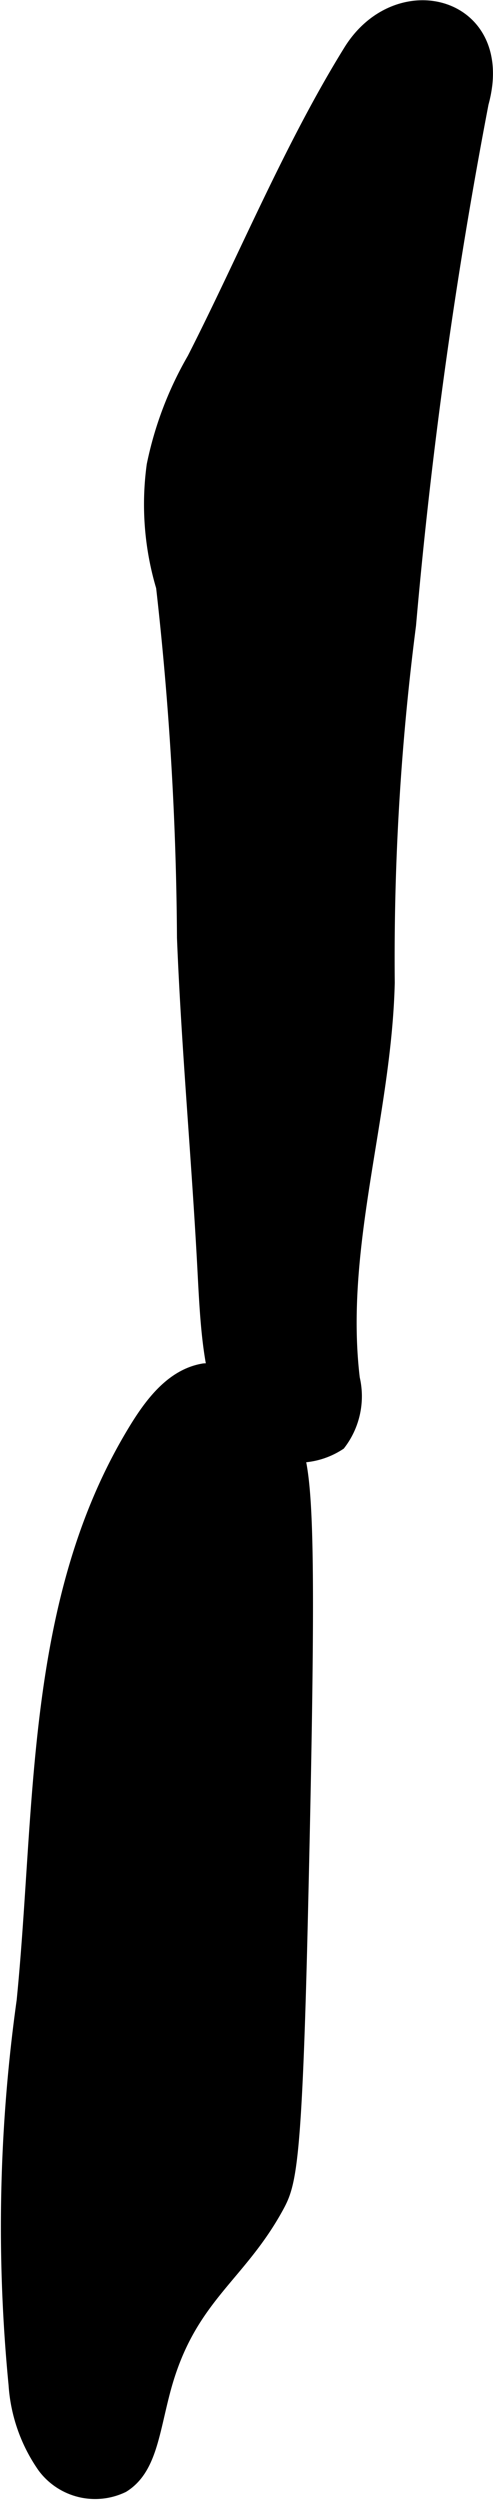 <?xml version="1.0" encoding="UTF-8"?>
<svg xmlns="http://www.w3.org/2000/svg"
     version="1.1"
     width="1.853mm"
     height="9.383mm"
     viewBox="0 0 5.254 26.599">
   <defs>
      <style type="text/css">
      .a {
        stroke: #000;
        stroke-miterlimit: 10;
        stroke-width: 0.15px;
      }
    </style>
   </defs>
   <path class="a"
         d="M2.068,3.819A3.753,3.753,0,0,0,1.638,4.949a3.064,3.064,0,0,0,.1,1.293,34.829,34.829,0,0,1,.223,3.735c.047,1.178.156,2.353.218,3.53.042.801.077,1.582.58,1.864a.799.799,0,0,0,.853-.014.825.825,0,0,0,.148-.689c-.168-1.399.338-2.803.372-4.212a27.651,27.651,0,0,1,.227-3.808,54.935,54.935,0,0,1,.774-5.555C5.424.037,4.245-.283,3.734.542,3.097,1.57,2.618,2.74,2.068,3.819Z"/>
   <path class="a"
         d="M.252,21.291a17.341,17.341,0,0,0-.086,4.081,1.713,1.713,0,0,0,.307.873.675.675,0,0,0,.834.204c.287-.178.315-.564.436-1.019.263-.986.795-1.197,1.208-1.953.13-.239.193-.43.255-3.064.114-4.804.043-4.785-.154-5.254a.877.877,0,0,0-.879-.578c-.369.061-.604.418-.792.741C.34,17.114.454,19.266.252,21.291Z"/>
</svg>
